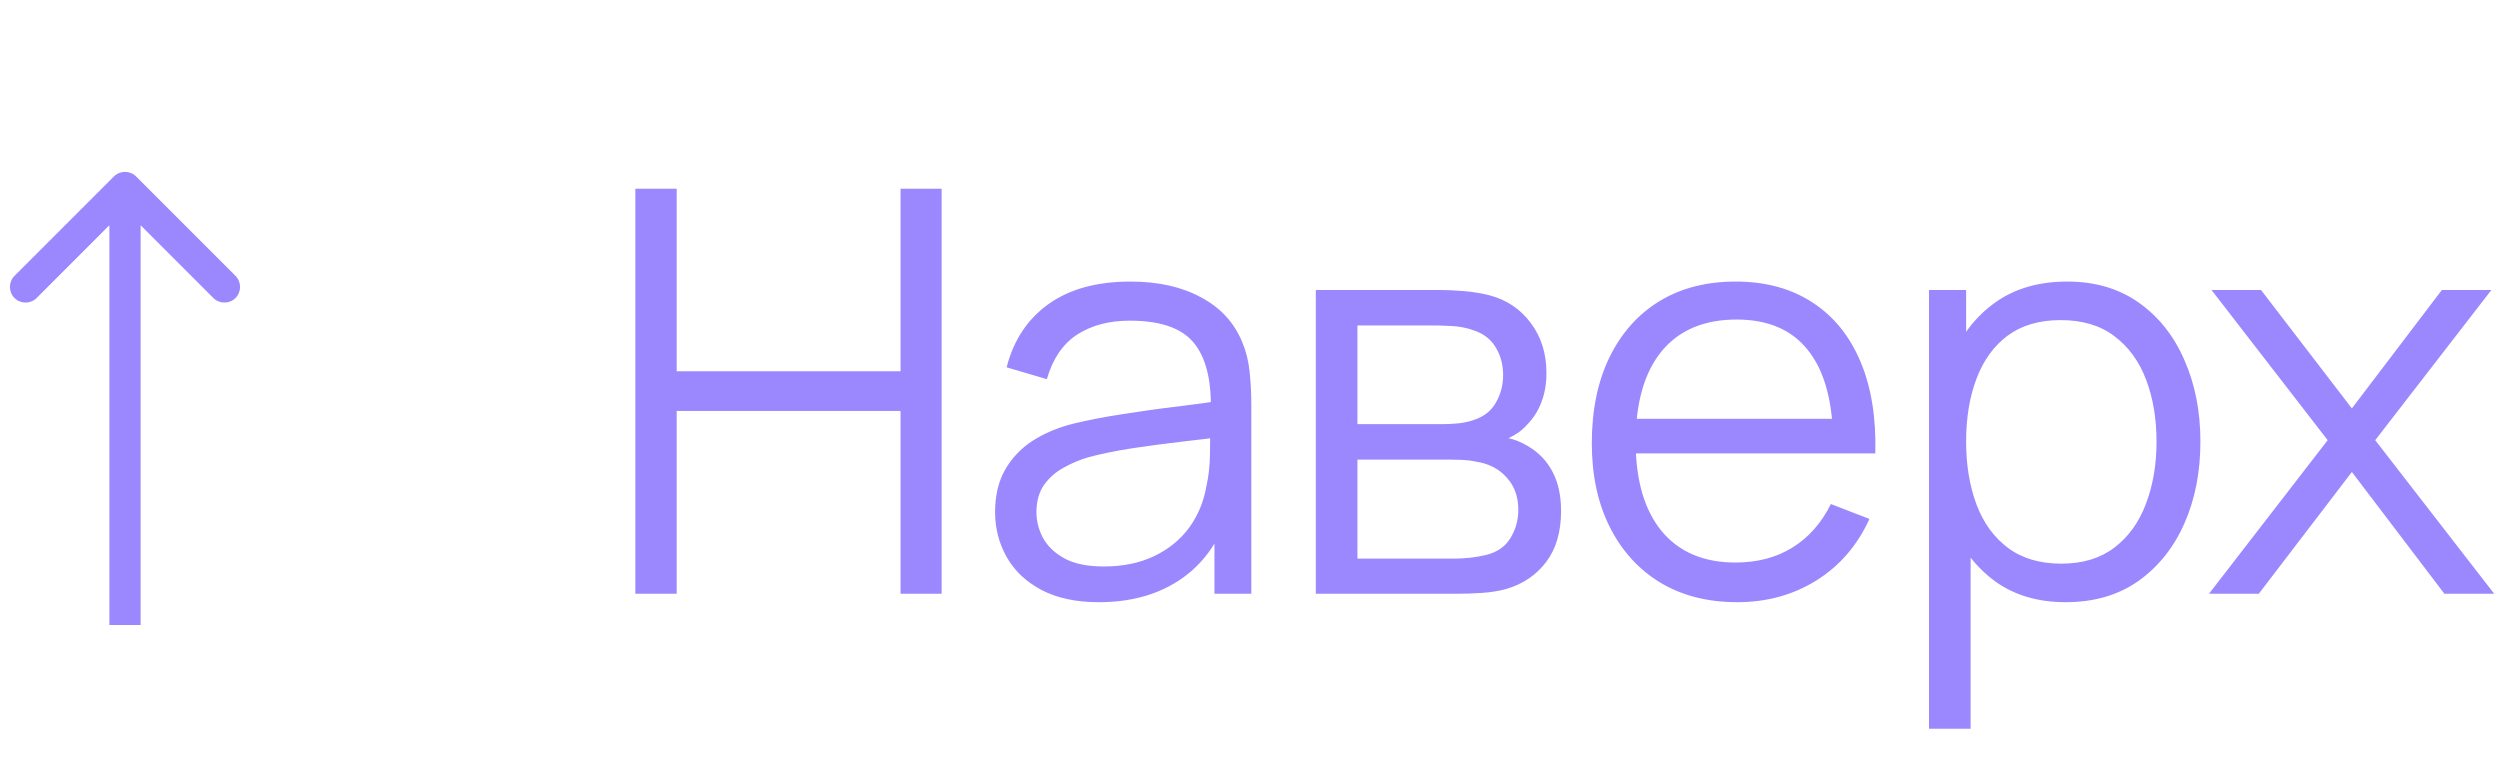 <?xml version="1.0" encoding="UTF-8"?> <svg xmlns="http://www.w3.org/2000/svg" width="80" height="25" viewBox="0 0 80 25" fill="none"> <path d="M20.331 19V6.04H21.654V11.881H28.818V6.04H30.132V19H28.818V13.15H21.654V19H20.331ZM35.164 19.27C34.432 19.27 33.817 19.138 33.319 18.874C32.827 18.61 32.458 18.259 32.212 17.821C31.966 17.383 31.843 16.906 31.843 16.39C31.843 15.862 31.948 15.412 32.158 15.04C32.374 14.662 32.665 14.353 33.031 14.113C33.403 13.873 33.832 13.69 34.318 13.564C34.81 13.444 35.353 13.339 35.947 13.249C36.547 13.153 37.132 13.072 37.702 13.006C38.278 12.934 38.782 12.865 39.214 12.799L38.746 13.087C38.764 12.127 38.578 11.416 38.188 10.954C37.798 10.492 37.12 10.261 36.154 10.261C35.488 10.261 34.924 10.411 34.462 10.711C34.006 11.011 33.685 11.485 33.499 12.133L32.212 11.755C32.434 10.885 32.881 10.21 33.553 9.73C34.225 9.25 35.098 9.01 36.172 9.01C37.06 9.01 37.813 9.178 38.431 9.514C39.055 9.844 39.496 10.324 39.754 10.954C39.874 11.236 39.952 11.551 39.988 11.899C40.024 12.247 40.042 12.601 40.042 12.961V19H38.863V16.561L39.205 16.705C38.875 17.539 38.362 18.175 37.666 18.613C36.97 19.051 36.136 19.27 35.164 19.27ZM35.317 18.127C35.935 18.127 36.475 18.016 36.937 17.794C37.399 17.572 37.771 17.269 38.053 16.885C38.335 16.495 38.518 16.057 38.602 15.571C38.674 15.259 38.713 14.917 38.719 14.545C38.725 14.167 38.728 13.885 38.728 13.699L39.232 13.96C38.782 14.02 38.293 14.08 37.765 14.14C37.243 14.2 36.727 14.269 36.217 14.347C35.713 14.425 35.257 14.518 34.849 14.626C34.573 14.704 34.306 14.815 34.048 14.959C33.79 15.097 33.577 15.283 33.409 15.517C33.247 15.751 33.166 16.042 33.166 16.39C33.166 16.672 33.235 16.945 33.373 17.209C33.517 17.473 33.745 17.692 34.057 17.866C34.375 18.04 34.795 18.127 35.317 18.127ZM42.106 19V9.28H46.111C46.315 9.28 46.561 9.292 46.849 9.316C47.143 9.34 47.416 9.385 47.668 9.451C48.214 9.595 48.652 9.889 48.982 10.333C49.318 10.777 49.486 11.311 49.486 11.935C49.486 12.283 49.432 12.595 49.324 12.871C49.222 13.141 49.075 13.375 48.883 13.573C48.793 13.675 48.694 13.765 48.586 13.843C48.478 13.915 48.373 13.975 48.271 14.023C48.463 14.059 48.67 14.143 48.892 14.275C49.24 14.479 49.504 14.755 49.684 15.103C49.864 15.445 49.954 15.862 49.954 16.354C49.954 17.02 49.795 17.563 49.477 17.983C49.159 18.403 48.733 18.691 48.199 18.847C47.959 18.913 47.698 18.955 47.416 18.973C47.14 18.991 46.879 19 46.633 19H42.106ZM43.438 17.875H46.57C46.696 17.875 46.855 17.866 47.047 17.848C47.239 17.824 47.41 17.794 47.56 17.758C47.914 17.668 48.172 17.488 48.334 17.218C48.502 16.942 48.586 16.642 48.586 16.318C48.586 15.892 48.46 15.544 48.208 15.274C47.962 14.998 47.632 14.83 47.218 14.77C47.08 14.74 46.936 14.722 46.786 14.716C46.636 14.71 46.501 14.707 46.381 14.707H43.438V17.875ZM43.438 13.573H46.156C46.312 13.573 46.486 13.564 46.678 13.546C46.876 13.522 47.047 13.483 47.191 13.429C47.503 13.321 47.731 13.135 47.875 12.871C48.025 12.607 48.1 12.319 48.1 12.007C48.1 11.665 48.019 11.365 47.857 11.107C47.701 10.849 47.464 10.669 47.146 10.567C46.93 10.489 46.696 10.444 46.444 10.432C46.198 10.42 46.042 10.414 45.976 10.414H43.438V13.573ZM55.591 19.27C54.643 19.27 53.821 19.06 53.125 18.64C52.435 18.22 51.898 17.629 51.514 16.867C51.13 16.105 50.938 15.211 50.938 14.185C50.938 13.123 51.127 12.205 51.505 11.431C51.883 10.657 52.414 10.06 53.098 9.64C53.788 9.22 54.601 9.01 55.537 9.01C56.497 9.01 57.316 9.232 57.994 9.676C58.672 10.114 59.185 10.744 59.533 11.566C59.881 12.388 60.04 13.369 60.01 14.509H58.66V14.041C58.636 12.781 58.363 11.83 57.841 11.188C57.325 10.546 56.569 10.225 55.573 10.225C54.529 10.225 53.728 10.564 53.17 11.242C52.618 11.92 52.342 12.886 52.342 14.14C52.342 15.364 52.618 16.315 53.17 16.993C53.728 17.665 54.517 18.001 55.537 18.001C56.233 18.001 56.839 17.842 57.355 17.524C57.877 17.2 58.288 16.735 58.588 16.129L59.821 16.606C59.437 17.452 58.87 18.109 58.12 18.577C57.376 19.039 56.533 19.27 55.591 19.27ZM51.874 14.509V13.402H59.299V14.509H51.874ZM66.102 19.27C65.208 19.27 64.452 19.045 63.834 18.595C63.216 18.139 62.748 17.524 62.43 16.75C62.112 15.97 61.953 15.097 61.953 14.131C61.953 13.147 62.112 12.271 62.43 11.503C62.754 10.729 63.228 10.12 63.852 9.676C64.476 9.232 65.244 9.01 66.156 9.01C67.044 9.01 67.806 9.235 68.442 9.685C69.078 10.135 69.564 10.747 69.9 11.521C70.242 12.295 70.413 13.165 70.413 14.131C70.413 15.103 70.242 15.976 69.9 16.75C69.558 17.524 69.066 18.139 68.424 18.595C67.782 19.045 67.008 19.27 66.102 19.27ZM61.728 23.32V9.28H62.916V16.597H63.06V23.32H61.728ZM65.967 18.037C66.645 18.037 67.209 17.866 67.659 17.524C68.109 17.182 68.445 16.717 68.667 16.129C68.895 15.535 69.009 14.869 69.009 14.131C69.009 13.399 68.898 12.739 68.676 12.151C68.454 11.563 68.115 11.098 67.659 10.756C67.209 10.414 66.636 10.243 65.94 10.243C65.262 10.243 64.698 10.408 64.248 10.738C63.804 11.068 63.471 11.527 63.249 12.115C63.027 12.697 62.916 13.369 62.916 14.131C62.916 14.881 63.027 15.553 63.249 16.147C63.471 16.735 63.807 17.197 64.257 17.533C64.707 17.869 65.277 18.037 65.967 18.037ZM70.688 19L74.486 14.086L70.769 9.28H72.353L75.26 13.069L78.14 9.28H79.724L76.007 14.086L79.814 19H78.221L75.26 15.103L72.281 19H70.688Z" fill="#9B87FE"></path> <path d="M4.354 5.646C4.158 5.451 3.842 5.451 3.646 5.646L0.464 8.828C0.269 9.024 0.269 9.34 0.464 9.536C0.66 9.731 0.976 9.731 1.172 9.536L4 6.707L6.828 9.536C7.024 9.731 7.34 9.731 7.536 9.536C7.731 9.34 7.731 9.024 7.536 8.828L4.354 5.646ZM4.5 20L4.5 6L3.5 6L3.5 20L4.5 20Z" fill="#9B87FE"></path> </svg> 